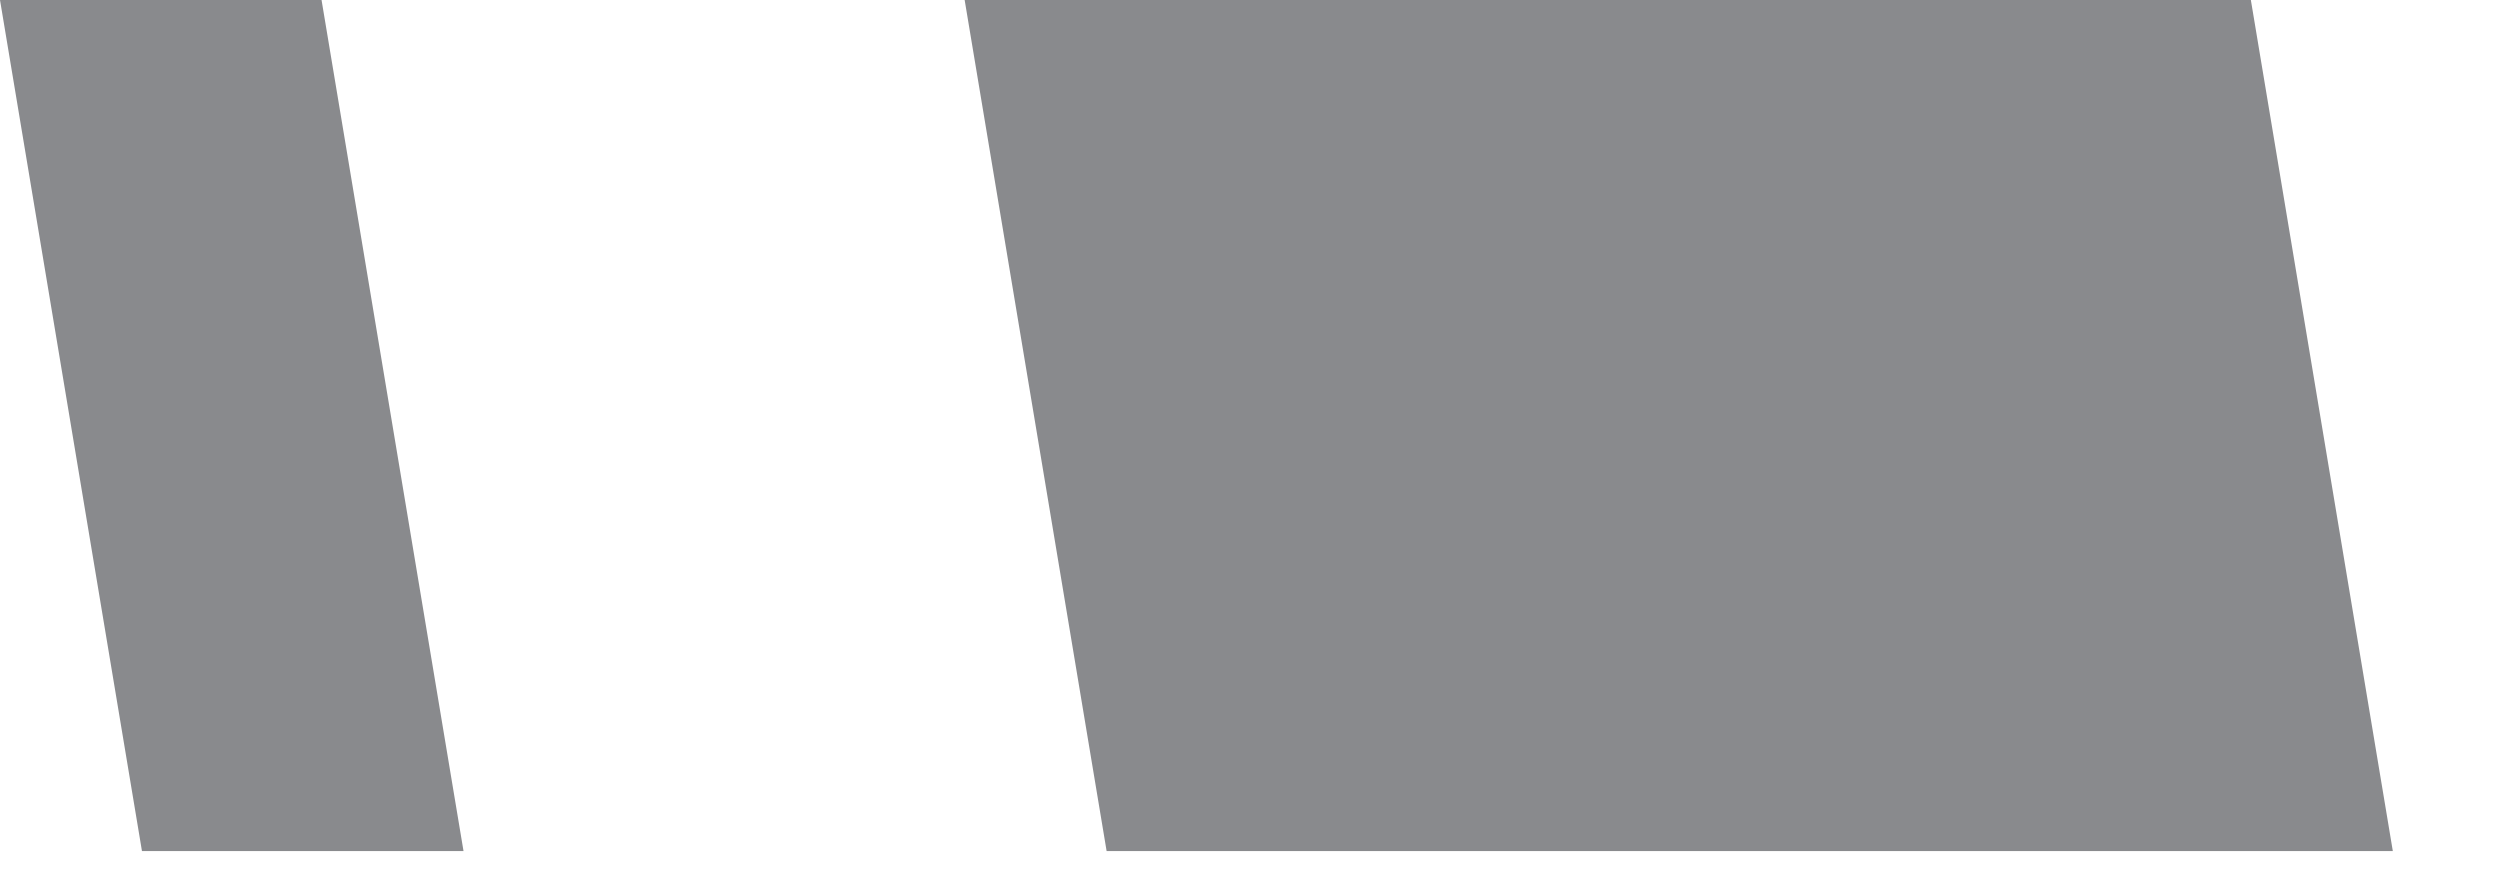 <?xml version="1.0" encoding="UTF-8"?>
<svg id="Layer_1" xmlns="http://www.w3.org/2000/svg" version="1.1" viewBox="0 0 104.96 36.73">
  <!-- Generator: Adobe Illustrator 29.1.0, SVG Export Plug-In . SVG Version: 2.1.0 Build 142)  -->
  <defs>
    <style>
      .st0 {
        fill: #898a8d;
      }
    </style>
  </defs>
  <polygon class="st0" points="0 0 5.96 35.73 19.46 35.73 13.5 0 0 0"/>
  <polygon class="st0" points="40.5 0 46.46 35.73 100.46 35.73 94.5 0 40.5 0"/>
</svg>